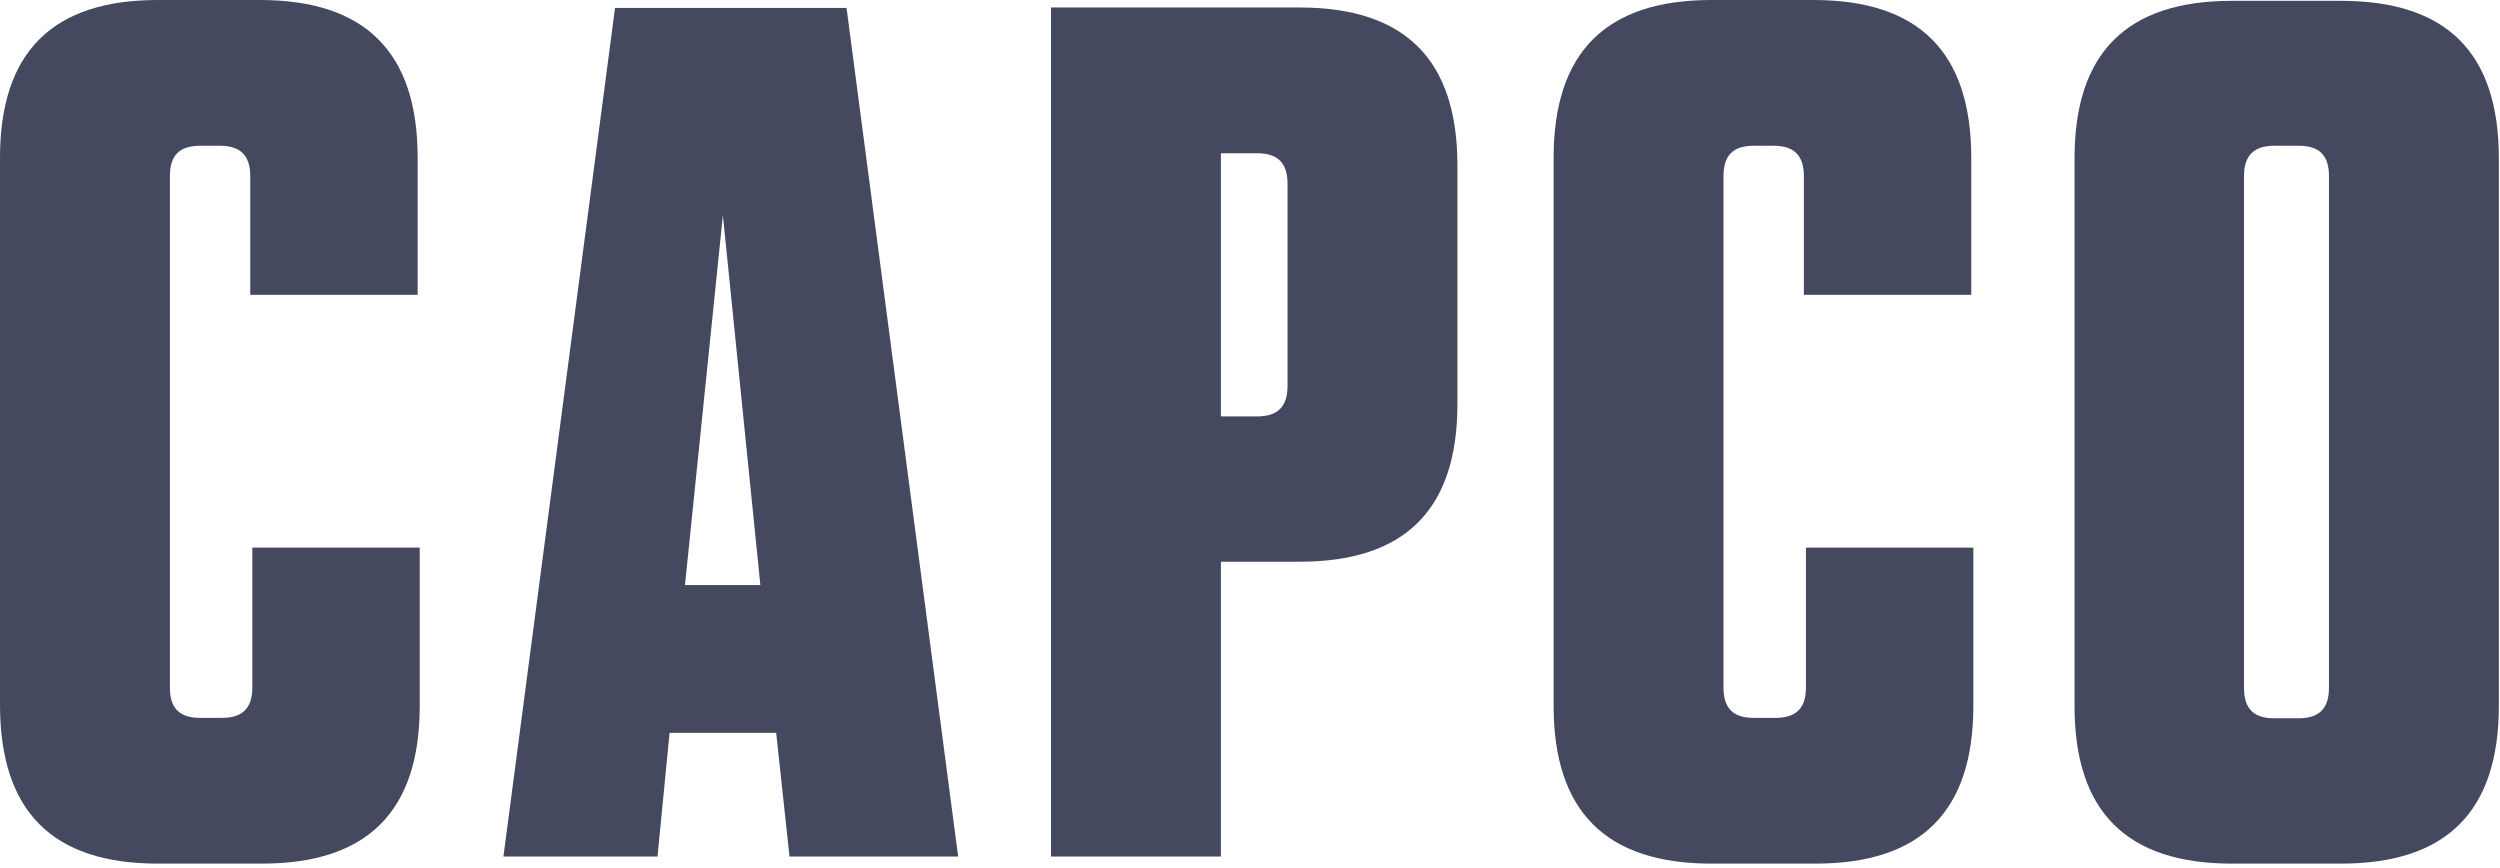 <svg width="314" height="109" viewBox="0 0 314 109" fill="none" xmlns="http://www.w3.org/2000/svg">
<path d="M280.331 108.471H294.034C307.266 108.471 313.856 101.934 313.856 88.649V19.874C313.856 6.642 307.318 0.104 294.034 0.104H280.331C267.099 0.104 260.562 6.642 260.562 19.874V88.702C260.562 101.934 267.099 108.471 280.331 108.471ZM281.848 22.123C281.848 19.56 283.051 18.305 285.666 18.305H288.699C291.314 18.305 292.517 19.508 292.517 22.123V86.4C292.517 88.963 291.314 90.218 288.699 90.218H285.666C283.051 90.218 281.848 89.016 281.848 86.4V22.123Z" fill="#454960"/>
<path d="M214.956 108.471H228.031C241.263 108.471 247.853 101.934 247.853 88.65V68.775H226.828V86.348C226.828 88.911 225.625 90.166 223.01 90.166H220.29C217.675 90.166 216.472 88.963 216.472 86.348V22.123C216.472 19.508 217.675 18.305 220.29 18.305H222.749C225.311 18.305 226.566 19.508 226.566 22.123V37.029H247.591V19.822C247.591 6.59 241.054 0 227.769 0H214.956C201.724 0 195.134 6.538 195.134 19.822V88.65C195.134 101.934 201.724 108.471 214.956 108.471Z" fill="#454960"/>
<path d="M84.099 92.049H97.488L99.162 107.582H120.344L106.327 0.994H77.248L63.231 107.582H82.583L84.099 92.049ZM90.794 27.039L95.501 73.482H86.034L90.794 27.039Z" fill="#454960"/>
<path d="M153.345 70.553H163.23C176.462 70.553 183.052 64.016 183.052 50.732V20.763C183.052 7.531 176.515 0.941 163.23 0.941H132.007V107.582H153.345V70.553ZM153.345 19.247H157.896C160.458 19.247 161.714 20.45 161.714 23.065V48.483C161.714 51.045 160.511 52.301 157.896 52.301H153.345V19.247Z" fill="#454960"/>
<path d="M19.822 108.471H32.897C46.129 108.471 52.719 101.934 52.719 88.65V68.775H31.694V86.348C31.694 88.911 30.491 90.166 27.876 90.166H25.157C22.542 90.166 21.339 88.963 21.339 86.348V22.123C21.339 19.508 22.542 18.305 25.157 18.305H27.615C30.177 18.305 31.433 19.508 31.433 22.123V37.029H52.458V19.822C52.458 6.59 45.92 0 32.636 0H19.822C6.59 0 0 6.538 0 19.822V88.65C0.052 101.934 6.59 108.471 19.822 108.471Z" fill="#454960"/>
</svg>
